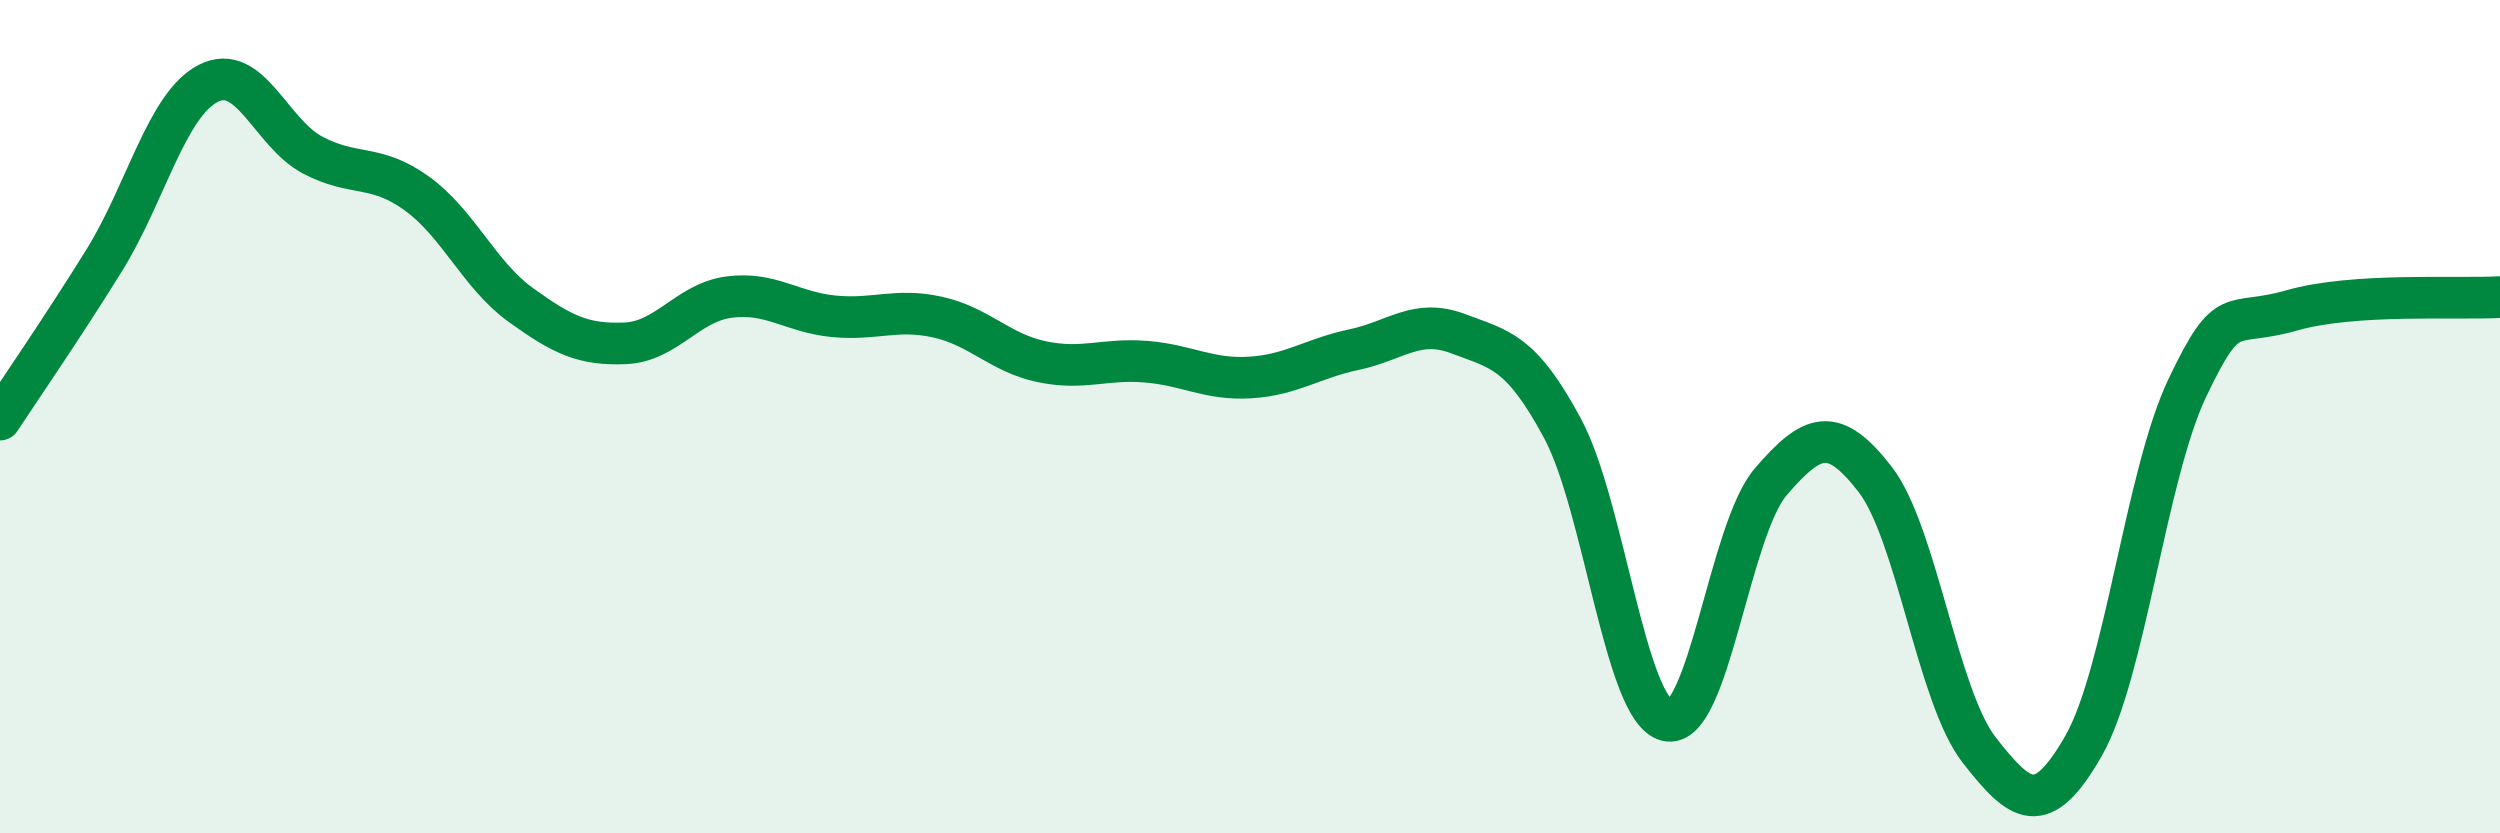 
    <svg width="60" height="20" viewBox="0 0 60 20" xmlns="http://www.w3.org/2000/svg">
      <path
        d="M 0,10.07 C 0.5,9.31 1.5,7.86 2.5,6.25 C 3.5,4.64 4,2.51 5,2 C 6,1.49 6.5,3.19 7.5,3.72 C 8.5,4.25 9,3.92 10,4.64 C 11,5.36 11.5,6.6 12.5,7.32 C 13.5,8.04 14,8.28 15,8.24 C 16,8.2 16.5,7.26 17.5,7.13 C 18.5,7 19,7.49 20,7.59 C 21,7.69 21.5,7.39 22.5,7.61 C 23.5,7.83 24,8.47 25,8.68 C 26,8.89 26.5,8.6 27.5,8.68 C 28.5,8.76 29,9.12 30,9.06 C 31,9 31.5,8.6 32.5,8.39 C 33.5,8.18 34,7.63 35,8.01 C 36,8.39 36.5,8.42 37.5,10.28 C 38.5,12.14 39,17.03 40,17.29 C 41,17.55 41.5,12.72 42.5,11.56 C 43.5,10.4 44,10.21 45,11.5 C 46,12.79 46.5,16.72 47.5,18 C 48.5,19.28 49,19.65 50,17.91 C 51,16.17 51.5,11.39 52.5,9.3 C 53.5,7.21 53.5,7.88 55,7.45 C 56.5,7.02 59,7.19 60,7.13L60 20L0 20Z"
        fill="#008740"
        opacity="0.1"
        stroke-linecap="round"
        stroke-linejoin="round"
      />
      <path
        d="M 0,10.07 C 0.5,9.31 1.5,7.86 2.5,6.25 C 3.5,4.64 4,2.51 5,2 C 6,1.49 6.5,3.19 7.5,3.72 C 8.5,4.25 9,3.92 10,4.64 C 11,5.36 11.5,6.6 12.5,7.32 C 13.5,8.04 14,8.28 15,8.24 C 16,8.2 16.5,7.26 17.5,7.13 C 18.5,7 19,7.49 20,7.59 C 21,7.69 21.5,7.39 22.5,7.61 C 23.5,7.83 24,8.47 25,8.68 C 26,8.89 26.5,8.6 27.5,8.68 C 28.5,8.76 29,9.12 30,9.06 C 31,9 31.5,8.6 32.5,8.39 C 33.5,8.18 34,7.63 35,8.01 C 36,8.39 36.5,8.42 37.5,10.28 C 38.5,12.14 39,17.03 40,17.29 C 41,17.55 41.5,12.72 42.5,11.56 C 43.5,10.4 44,10.21 45,11.5 C 46,12.79 46.5,16.72 47.5,18 C 48.5,19.28 49,19.65 50,17.91 C 51,16.17 51.5,11.39 52.5,9.3 C 53.5,7.21 53.5,7.88 55,7.45 C 56.5,7.02 59,7.19 60,7.13"
        stroke="#008740"
        stroke-width="1"
        fill="none"
        stroke-linecap="round"
        stroke-linejoin="round"
      />
    </svg>
  